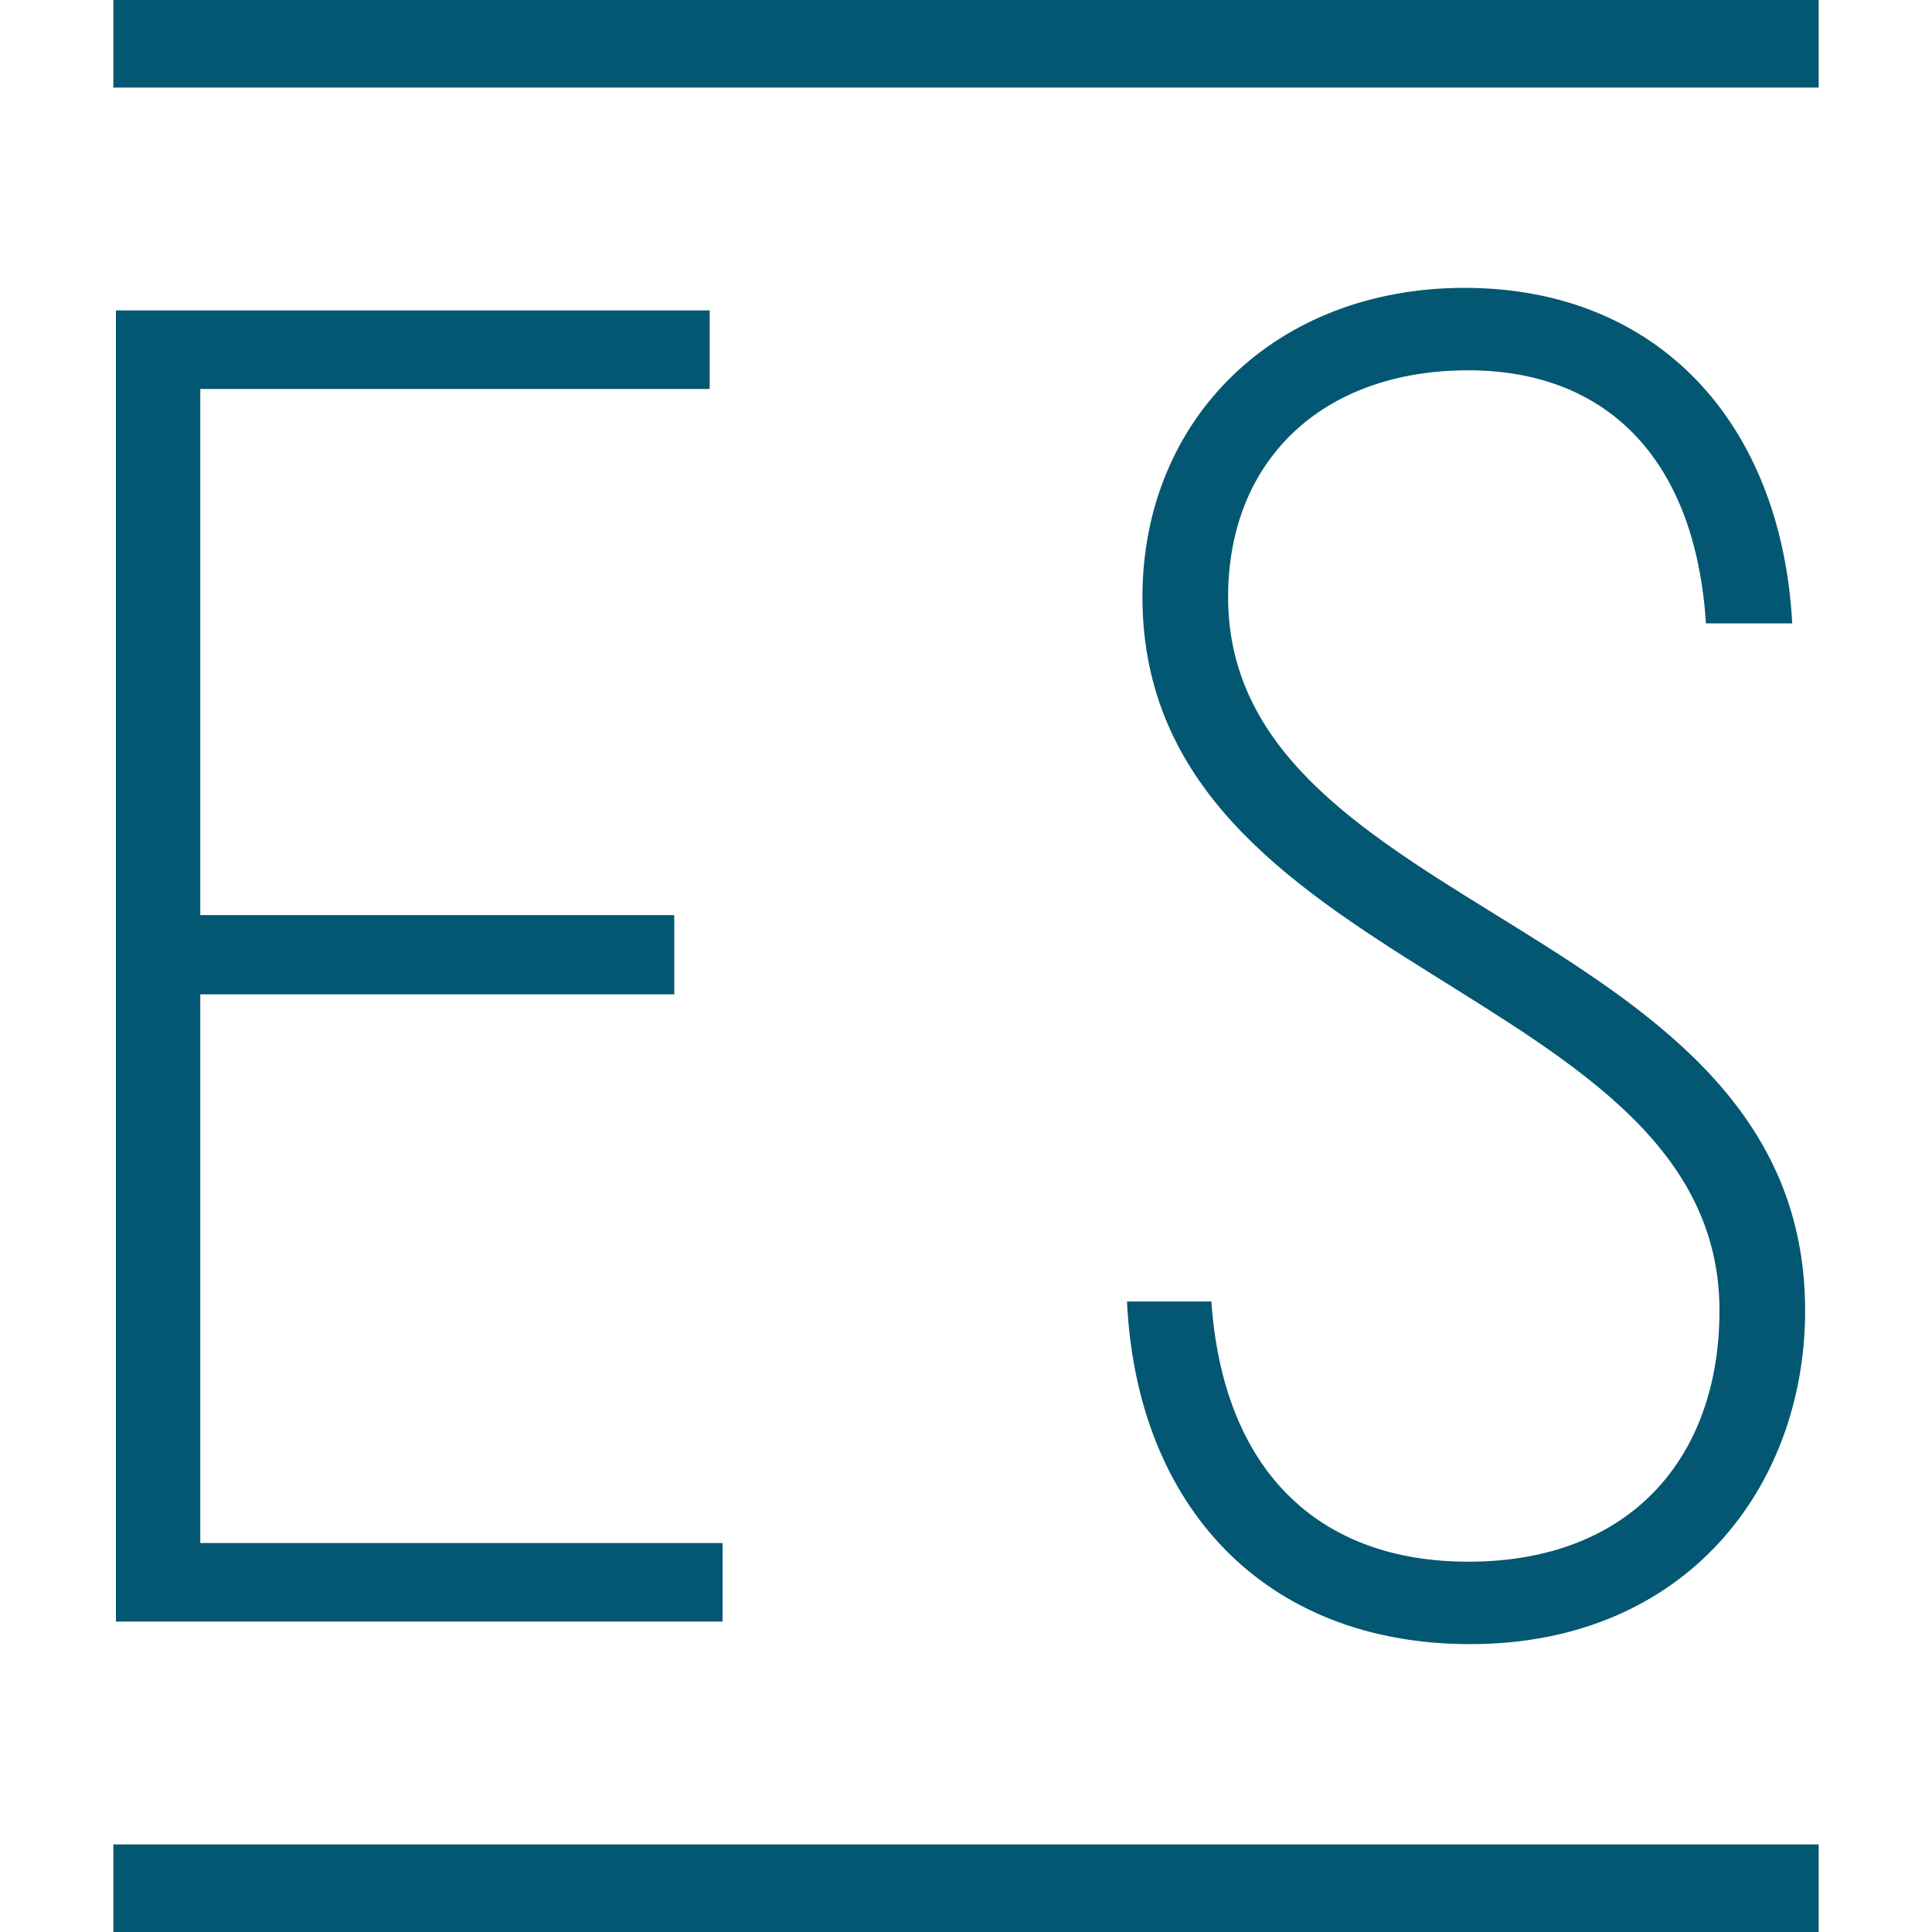 <?xml version="1.0" encoding="UTF-8"?>
<!DOCTYPE svg PUBLIC "-//W3C//DTD SVG 1.1//EN" "http://www.w3.org/Graphics/SVG/1.1/DTD/svg11.dtd">
<!-- Creator: CorelDRAW -->
<svg xmlns="http://www.w3.org/2000/svg" xml:space="preserve" width="30px" height="30px" version="1.1" style="shape-rendering:geometricPrecision; text-rendering:geometricPrecision; image-rendering:optimizeQuality; fill-rule:evenodd; clip-rule:evenodd"
viewBox="0 0 30 30"
 xmlns:xlink="http://www.w3.org/1999/xlink"
 xmlns:xodm="http://www.corel.com/coreldraw/odm/2003"
 enable-background="new 0 0 504.1 102.7"
 xmlns:dc="http://purl.org/dc/elements/1.1/"
 xmlns:cc="http://creativecommons.org/ns#"
 xmlns:rdf="http://www.w3.org/1999/02/22-rdf-syntax-ns#"
 xmlns:svg="http://www.w3.org/2000/svg">
 <defs>
  <style type="text/css">
   <![CDATA[
    .fil0 {fill:#045772;fill-rule:nonzero}
   ]]>
  </style>
 </defs>
 <g id="Слой_x0020_1">
  <g id="_1577155879984">
   <path id="rect103" class="fil0" d="M1.76 0l0 1.36 26.48 0 0 -1.36 -26.48 0zm26.48 28.64l0 1.36 -26.48 0 0 -1.36 26.48 0z"/>
   <polygon id="path4527" class="fil0" points="3.11,23.96 3.11,15.44 10.47,15.44 10.47,14.21 3.11,14.21 3.11,6.04 11.02,6.04 11.02,4.82 1.8,4.82 1.8,25.18 11.22,25.18 11.22,23.96 "/>
   <g id="text1376" aria-label="ELSCHOOL">
    <path id="path4531" class="fil0" d="M22.83 25.53c3.34,0 5.2,-2.44 5.2,-5.18 0,-6.05 -8.96,-6.11 -8.96,-11.08 0,-2.12 1.46,-3.52 3.73,-3.52 2.09,0 3.52,1.31 3.69,3.93l1.34 0c-0.17,-3.12 -2.09,-5.21 -5.09,-5.21 -2.94,0 -5,2.04 -5,4.8 0,5.88 8.96,6.02 8.96,11.08 0,2.27 -1.37,3.9 -3.9,3.9 -2.36,0 -3.81,-1.45 -3.99,-4.04l-1.31 0c0.15,3.17 2.13,5.32 5.33,5.32z"/>
   </g>
  </g>
 </g>
</svg>
